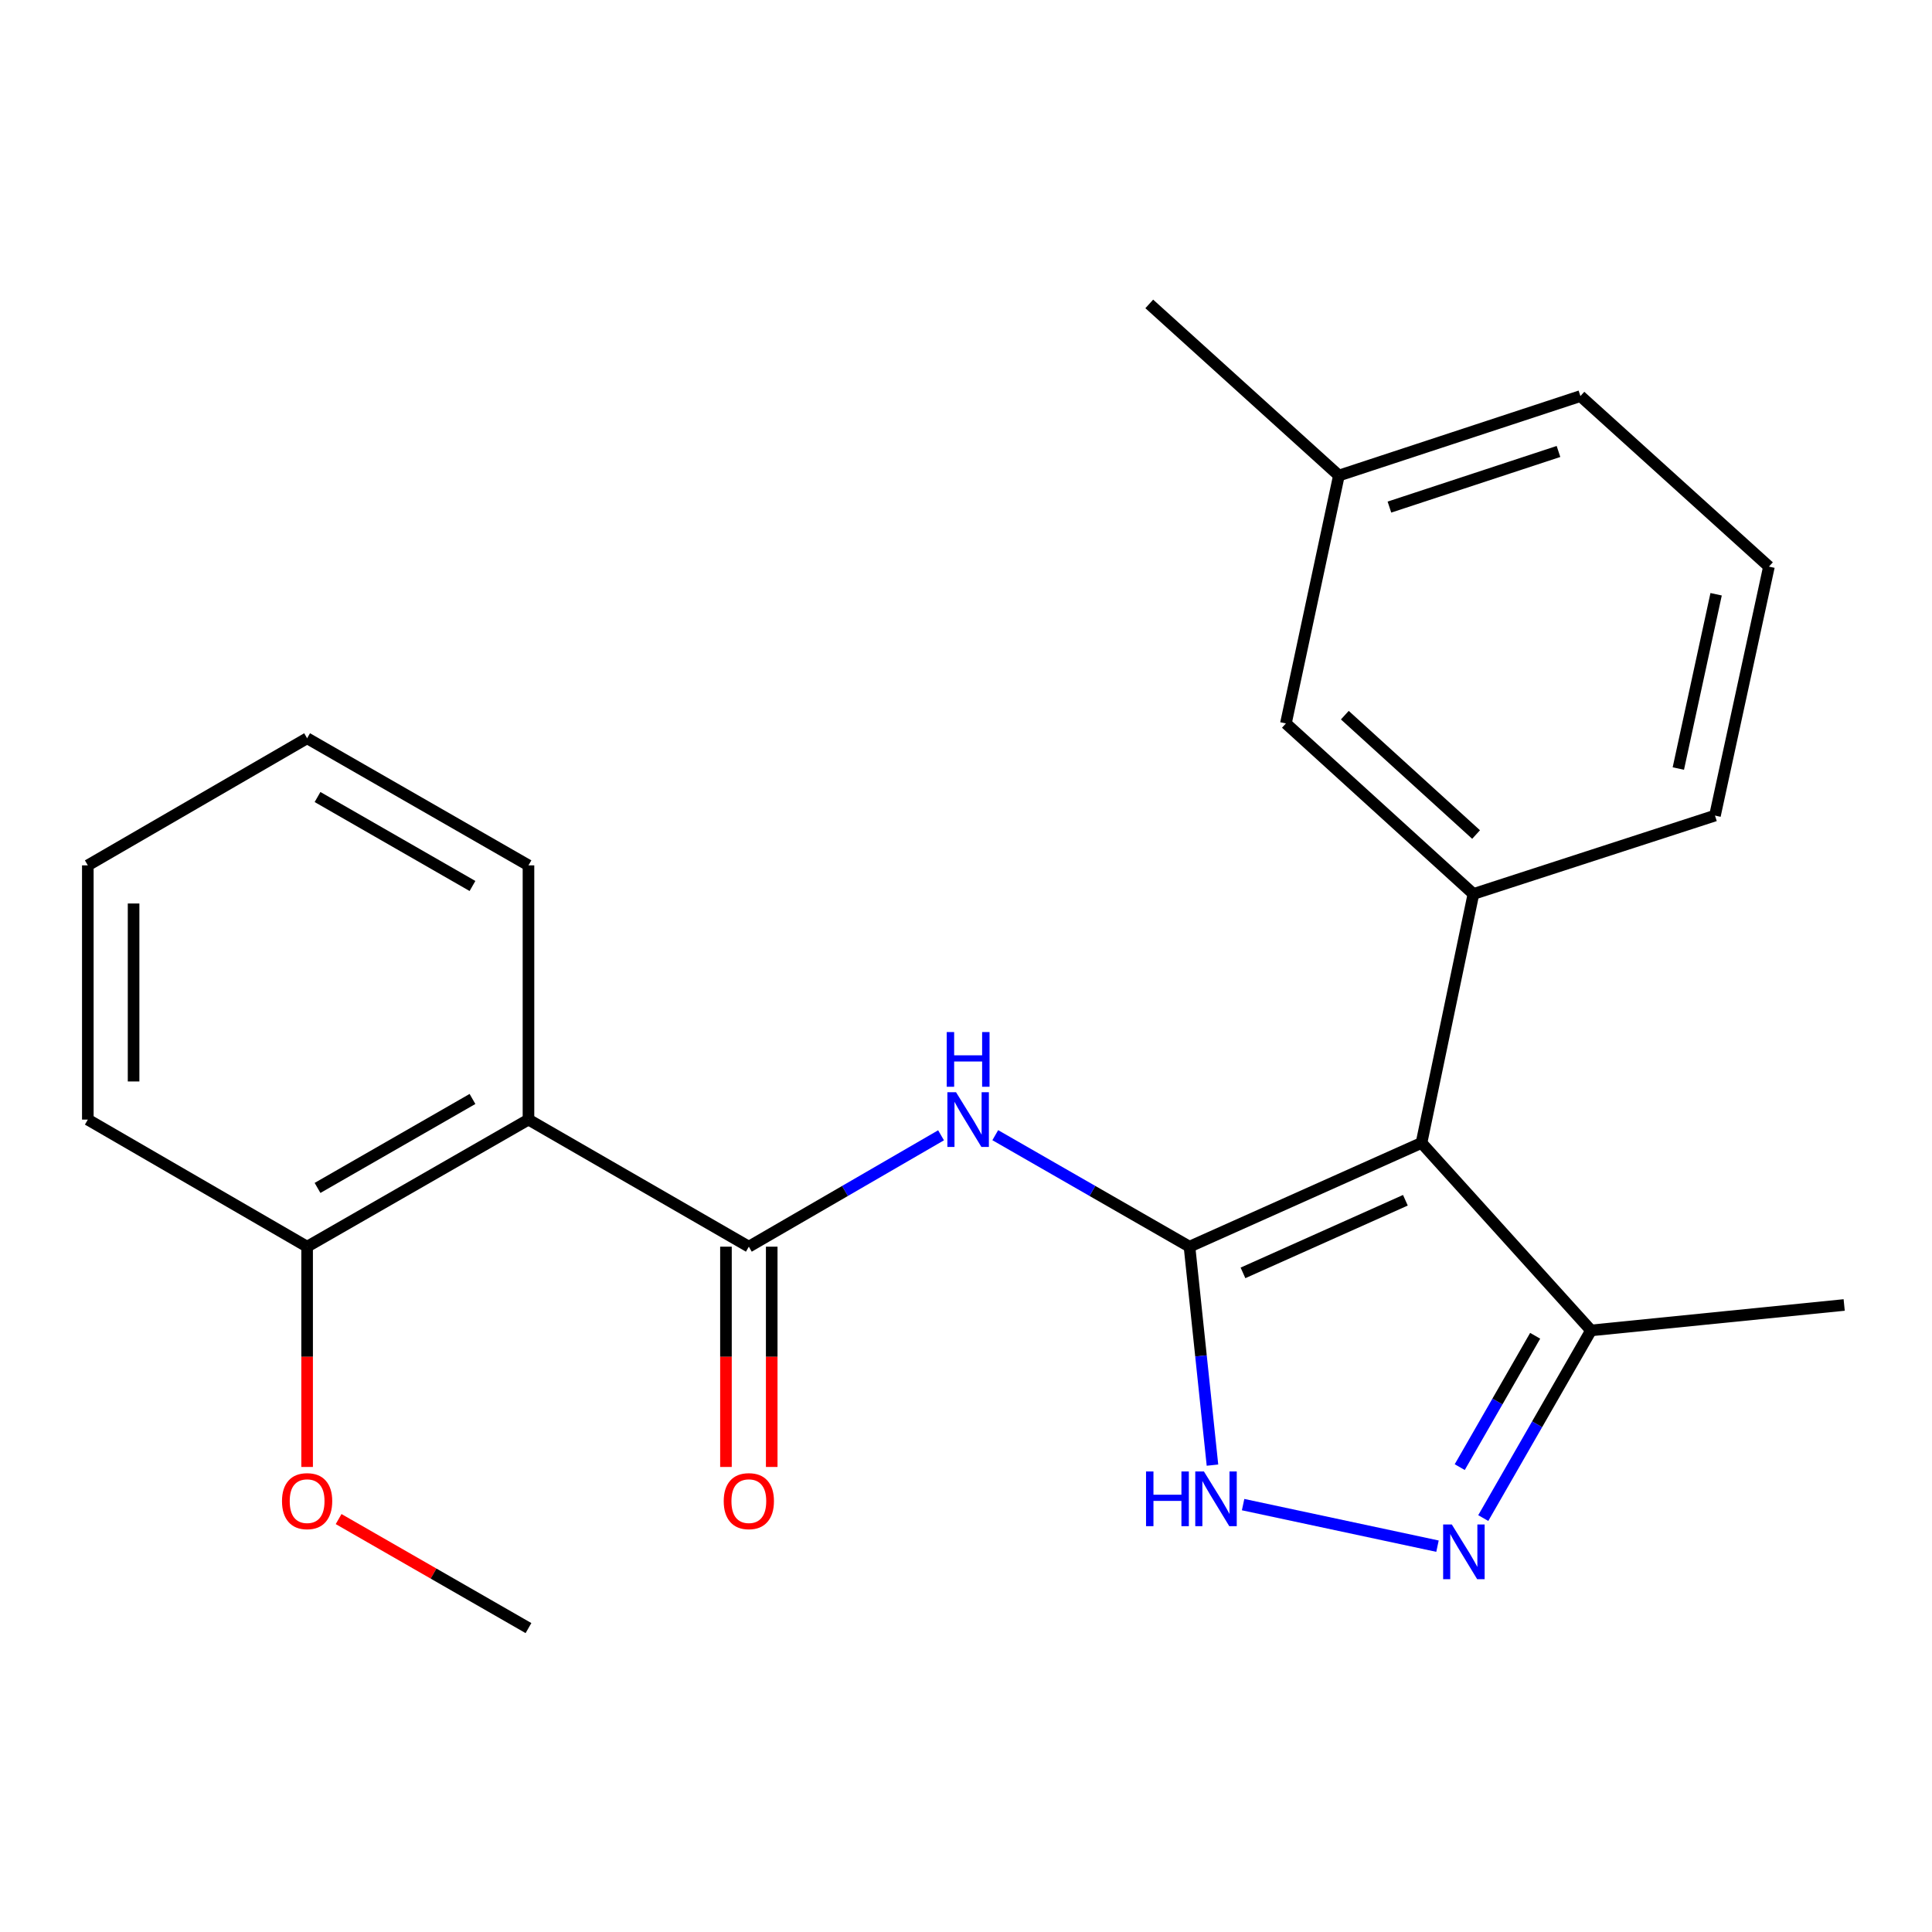 <?xml version='1.0' encoding='iso-8859-1'?>
<svg version='1.1' baseProfile='full'
              xmlns='http://www.w3.org/2000/svg'
                      xmlns:rdkit='http://www.rdkit.org/xml'
                      xmlns:xlink='http://www.w3.org/1999/xlink'
                  xml:space='preserve'
width='1000px' height='1000px' viewBox='0 0 1000 1000'>
<!-- END OF HEADER -->
<rect style='opacity:1.0;fill:#FFFFFF;stroke:none' width='1000' height='1000' x='0' y='0'> </rect>
<path class='bond-0' d='M 615.68,645.277 L 735.768,591.57' style='fill:none;fill-rule:evenodd;stroke:#000000;stroke-width:6px;stroke-linecap:butt;stroke-linejoin:miter;stroke-opacity:1' />
<path class='bond-0' d='M 643.364,658.846 L 727.426,621.25' style='fill:none;fill-rule:evenodd;stroke:#000000;stroke-width:6px;stroke-linecap:butt;stroke-linejoin:miter;stroke-opacity:1' />
<path class='bond-1' d='M 615.68,645.277 L 565.414,616.42' style='fill:none;fill-rule:evenodd;stroke:#000000;stroke-width:6px;stroke-linecap:butt;stroke-linejoin:miter;stroke-opacity:1' />
<path class='bond-1' d='M 565.414,616.42 L 515.148,587.563' style='fill:none;fill-rule:evenodd;stroke:#0000FF;stroke-width:6px;stroke-linecap:butt;stroke-linejoin:miter;stroke-opacity:1' />
<path class='bond-3' d='M 615.68,645.277 L 621.625,701.812' style='fill:none;fill-rule:evenodd;stroke:#000000;stroke-width:6px;stroke-linecap:butt;stroke-linejoin:miter;stroke-opacity:1' />
<path class='bond-3' d='M 621.625,701.812 L 627.571,758.348' style='fill:none;fill-rule:evenodd;stroke:#0000FF;stroke-width:6px;stroke-linecap:butt;stroke-linejoin:miter;stroke-opacity:1' />
<path class='bond-6' d='M 735.768,591.57 L 762.641,462.717' style='fill:none;fill-rule:evenodd;stroke:#000000;stroke-width:6px;stroke-linecap:butt;stroke-linejoin:miter;stroke-opacity:1' />
<path class='bond-7' d='M 735.768,591.57 L 823.508,688.627' style='fill:none;fill-rule:evenodd;stroke:#000000;stroke-width:6px;stroke-linecap:butt;stroke-linejoin:miter;stroke-opacity:1' />
<path class='bond-2' d='M 487.086,587.626 L 437.342,616.451' style='fill:none;fill-rule:evenodd;stroke:#0000FF;stroke-width:6px;stroke-linecap:butt;stroke-linejoin:miter;stroke-opacity:1' />
<path class='bond-2' d='M 437.342,616.451 L 387.597,645.277' style='fill:none;fill-rule:evenodd;stroke:#000000;stroke-width:6px;stroke-linecap:butt;stroke-linejoin:miter;stroke-opacity:1' />
<path class='bond-5' d='M 387.597,645.277 L 273.537,579.502' style='fill:none;fill-rule:evenodd;stroke:#000000;stroke-width:6px;stroke-linecap:butt;stroke-linejoin:miter;stroke-opacity:1' />
<path class='bond-9' d='M 375.753,645.277 L 375.753,702.287' style='fill:none;fill-rule:evenodd;stroke:#000000;stroke-width:6px;stroke-linecap:butt;stroke-linejoin:miter;stroke-opacity:1' />
<path class='bond-9' d='M 375.753,702.287 L 375.753,759.296' style='fill:none;fill-rule:evenodd;stroke:#FF0000;stroke-width:6px;stroke-linecap:butt;stroke-linejoin:miter;stroke-opacity:1' />
<path class='bond-9' d='M 399.442,645.277 L 399.442,702.287' style='fill:none;fill-rule:evenodd;stroke:#000000;stroke-width:6px;stroke-linecap:butt;stroke-linejoin:miter;stroke-opacity:1' />
<path class='bond-9' d='M 399.442,702.287 L 399.442,759.296' style='fill:none;fill-rule:evenodd;stroke:#FF0000;stroke-width:6px;stroke-linecap:butt;stroke-linejoin:miter;stroke-opacity:1' />
<path class='bond-4' d='M 643.426,778.785 L 744.044,800.294' style='fill:none;fill-rule:evenodd;stroke:#0000FF;stroke-width:6px;stroke-linecap:butt;stroke-linejoin:miter;stroke-opacity:1' />
<path class='bond-23' d='M 767.734,785.751 L 795.621,737.189' style='fill:none;fill-rule:evenodd;stroke:#0000FF;stroke-width:6px;stroke-linecap:butt;stroke-linejoin:miter;stroke-opacity:1' />
<path class='bond-23' d='M 795.621,737.189 L 823.508,688.627' style='fill:none;fill-rule:evenodd;stroke:#000000;stroke-width:6px;stroke-linecap:butt;stroke-linejoin:miter;stroke-opacity:1' />
<path class='bond-23' d='M 755.558,759.386 L 775.079,725.393' style='fill:none;fill-rule:evenodd;stroke:#0000FF;stroke-width:6px;stroke-linecap:butt;stroke-linejoin:miter;stroke-opacity:1' />
<path class='bond-23' d='M 775.079,725.393 L 794.599,691.399' style='fill:none;fill-rule:evenodd;stroke:#000000;stroke-width:6px;stroke-linecap:butt;stroke-linejoin:miter;stroke-opacity:1' />
<path class='bond-10' d='M 273.537,579.502 L 158.963,645.277' style='fill:none;fill-rule:evenodd;stroke:#000000;stroke-width:6px;stroke-linecap:butt;stroke-linejoin:miter;stroke-opacity:1' />
<path class='bond-10' d='M 244.557,568.824 L 164.355,614.867' style='fill:none;fill-rule:evenodd;stroke:#000000;stroke-width:6px;stroke-linecap:butt;stroke-linejoin:miter;stroke-opacity:1' />
<path class='bond-13' d='M 273.537,579.502 L 273.537,447.911' style='fill:none;fill-rule:evenodd;stroke:#000000;stroke-width:6px;stroke-linecap:butt;stroke-linejoin:miter;stroke-opacity:1' />
<path class='bond-8' d='M 762.641,462.717 L 665.584,374.45' style='fill:none;fill-rule:evenodd;stroke:#000000;stroke-width:6px;stroke-linecap:butt;stroke-linejoin:miter;stroke-opacity:1' />
<path class='bond-8' d='M 764.02,431.951 L 696.08,370.165' style='fill:none;fill-rule:evenodd;stroke:#000000;stroke-width:6px;stroke-linecap:butt;stroke-linejoin:miter;stroke-opacity:1' />
<path class='bond-12' d='M 762.641,462.717 L 887.665,422.143' style='fill:none;fill-rule:evenodd;stroke:#000000;stroke-width:6px;stroke-linecap:butt;stroke-linejoin:miter;stroke-opacity:1' />
<path class='bond-15' d='M 823.508,688.627 L 954.545,675.454' style='fill:none;fill-rule:evenodd;stroke:#000000;stroke-width:6px;stroke-linecap:butt;stroke-linejoin:miter;stroke-opacity:1' />
<path class='bond-11' d='M 665.584,374.45 L 693.01,246.137' style='fill:none;fill-rule:evenodd;stroke:#000000;stroke-width:6px;stroke-linecap:butt;stroke-linejoin:miter;stroke-opacity:1' />
<path class='bond-14' d='M 158.963,645.277 L 158.963,702.287' style='fill:none;fill-rule:evenodd;stroke:#000000;stroke-width:6px;stroke-linecap:butt;stroke-linejoin:miter;stroke-opacity:1' />
<path class='bond-14' d='M 158.963,702.287 L 158.963,759.296' style='fill:none;fill-rule:evenodd;stroke:#FF0000;stroke-width:6px;stroke-linecap:butt;stroke-linejoin:miter;stroke-opacity:1' />
<path class='bond-17' d='M 158.963,645.277 L 45.455,579.502' style='fill:none;fill-rule:evenodd;stroke:#000000;stroke-width:6px;stroke-linecap:butt;stroke-linejoin:miter;stroke-opacity:1' />
<path class='bond-19' d='M 693.01,246.137 L 594.86,157.304' style='fill:none;fill-rule:evenodd;stroke:#000000;stroke-width:6px;stroke-linecap:butt;stroke-linejoin:miter;stroke-opacity:1' />
<path class='bond-24' d='M 693.01,246.137 L 818.02,205.011' style='fill:none;fill-rule:evenodd;stroke:#000000;stroke-width:6px;stroke-linecap:butt;stroke-linejoin:miter;stroke-opacity:1' />
<path class='bond-24' d='M 719.164,262.47 L 806.671,233.682' style='fill:none;fill-rule:evenodd;stroke:#000000;stroke-width:6px;stroke-linecap:butt;stroke-linejoin:miter;stroke-opacity:1' />
<path class='bond-16' d='M 887.665,422.143 L 915.604,293.277' style='fill:none;fill-rule:evenodd;stroke:#000000;stroke-width:6px;stroke-linecap:butt;stroke-linejoin:miter;stroke-opacity:1' />
<path class='bond-16' d='M 868.705,397.794 L 888.262,307.588' style='fill:none;fill-rule:evenodd;stroke:#000000;stroke-width:6px;stroke-linecap:butt;stroke-linejoin:miter;stroke-opacity:1' />
<path class='bond-21' d='M 273.537,447.911 L 158.963,382.123' style='fill:none;fill-rule:evenodd;stroke:#000000;stroke-width:6px;stroke-linecap:butt;stroke-linejoin:miter;stroke-opacity:1' />
<path class='bond-21' d='M 244.555,458.586 L 164.353,412.534' style='fill:none;fill-rule:evenodd;stroke:#000000;stroke-width:6px;stroke-linecap:butt;stroke-linejoin:miter;stroke-opacity:1' />
<path class='bond-20' d='M 175.266,786.268 L 224.401,814.482' style='fill:none;fill-rule:evenodd;stroke:#FF0000;stroke-width:6px;stroke-linecap:butt;stroke-linejoin:miter;stroke-opacity:1' />
<path class='bond-20' d='M 224.401,814.482 L 273.537,842.696' style='fill:none;fill-rule:evenodd;stroke:#000000;stroke-width:6px;stroke-linecap:butt;stroke-linejoin:miter;stroke-opacity:1' />
<path class='bond-18' d='M 915.604,293.277 L 818.02,205.011' style='fill:none;fill-rule:evenodd;stroke:#000000;stroke-width:6px;stroke-linecap:butt;stroke-linejoin:miter;stroke-opacity:1' />
<path class='bond-25' d='M 45.455,579.502 L 45.455,447.911' style='fill:none;fill-rule:evenodd;stroke:#000000;stroke-width:6px;stroke-linecap:butt;stroke-linejoin:miter;stroke-opacity:1' />
<path class='bond-25' d='M 69.143,559.763 L 69.143,467.65' style='fill:none;fill-rule:evenodd;stroke:#000000;stroke-width:6px;stroke-linecap:butt;stroke-linejoin:miter;stroke-opacity:1' />
<path class='bond-22' d='M 158.963,382.123 L 45.455,447.911' style='fill:none;fill-rule:evenodd;stroke:#000000;stroke-width:6px;stroke-linecap:butt;stroke-linejoin:miter;stroke-opacity:1' />
<path  class='atom-2' d='M 494.845 565.342
L 504.125 580.342
Q 505.045 581.822, 506.525 584.502
Q 508.005 587.182, 508.085 587.342
L 508.085 565.342
L 511.845 565.342
L 511.845 593.662
L 507.965 593.662
L 498.005 577.262
Q 496.845 575.342, 495.605 573.142
Q 494.405 570.942, 494.045 570.262
L 494.045 593.662
L 490.365 593.662
L 490.365 565.342
L 494.845 565.342
' fill='#0000FF'/>
<path  class='atom-2' d='M 490.025 534.19
L 493.865 534.19
L 493.865 546.23
L 508.345 546.23
L 508.345 534.19
L 512.185 534.19
L 512.185 562.51
L 508.345 562.51
L 508.345 549.43
L 493.865 549.43
L 493.865 562.51
L 490.025 562.51
L 490.025 534.19
' fill='#0000FF'/>
<path  class='atom-4' d='M 593.186 761.628
L 597.026 761.628
L 597.026 773.668
L 611.506 773.668
L 611.506 761.628
L 615.346 761.628
L 615.346 789.948
L 611.506 789.948
L 611.506 776.868
L 597.026 776.868
L 597.026 789.948
L 593.186 789.948
L 593.186 761.628
' fill='#0000FF'/>
<path  class='atom-4' d='M 623.146 761.628
L 632.426 776.628
Q 633.346 778.108, 634.826 780.788
Q 636.306 783.468, 636.386 783.628
L 636.386 761.628
L 640.146 761.628
L 640.146 789.948
L 636.266 789.948
L 626.306 773.548
Q 625.146 771.628, 623.906 769.428
Q 622.706 767.228, 622.346 766.548
L 622.346 789.948
L 618.666 789.948
L 618.666 761.628
L 623.146 761.628
' fill='#0000FF'/>
<path  class='atom-5' d='M 751.446 789.055
L 760.726 804.055
Q 761.646 805.535, 763.126 808.215
Q 764.606 810.895, 764.686 811.055
L 764.686 789.055
L 768.446 789.055
L 768.446 817.375
L 764.566 817.375
L 754.606 800.975
Q 753.446 799.055, 752.206 796.855
Q 751.006 794.655, 750.646 793.975
L 750.646 817.375
L 746.966 817.375
L 746.966 789.055
L 751.446 789.055
' fill='#0000FF'/>
<path  class='atom-10' d='M 374.597 776.987
Q 374.597 770.187, 377.957 766.387
Q 381.317 762.587, 387.597 762.587
Q 393.877 762.587, 397.237 766.387
Q 400.597 770.187, 400.597 776.987
Q 400.597 783.867, 397.197 787.787
Q 393.797 791.667, 387.597 791.667
Q 381.357 791.667, 377.957 787.787
Q 374.597 783.907, 374.597 776.987
M 387.597 788.467
Q 391.917 788.467, 394.237 785.587
Q 396.597 782.667, 396.597 776.987
Q 396.597 771.427, 394.237 768.627
Q 391.917 765.787, 387.597 765.787
Q 383.277 765.787, 380.917 768.587
Q 378.597 771.387, 378.597 776.987
Q 378.597 782.707, 380.917 785.587
Q 383.277 788.467, 387.597 788.467
' fill='#FF0000'/>
<path  class='atom-15' d='M 145.963 776.987
Q 145.963 770.187, 149.323 766.387
Q 152.683 762.587, 158.963 762.587
Q 165.243 762.587, 168.603 766.387
Q 171.963 770.187, 171.963 776.987
Q 171.963 783.867, 168.563 787.787
Q 165.163 791.667, 158.963 791.667
Q 152.723 791.667, 149.323 787.787
Q 145.963 783.907, 145.963 776.987
M 158.963 788.467
Q 163.283 788.467, 165.603 785.587
Q 167.963 782.667, 167.963 776.987
Q 167.963 771.427, 165.603 768.627
Q 163.283 765.787, 158.963 765.787
Q 154.643 765.787, 152.283 768.587
Q 149.963 771.387, 149.963 776.987
Q 149.963 782.707, 152.283 785.587
Q 154.643 788.467, 158.963 788.467
' fill='#FF0000'/>
</svg>
